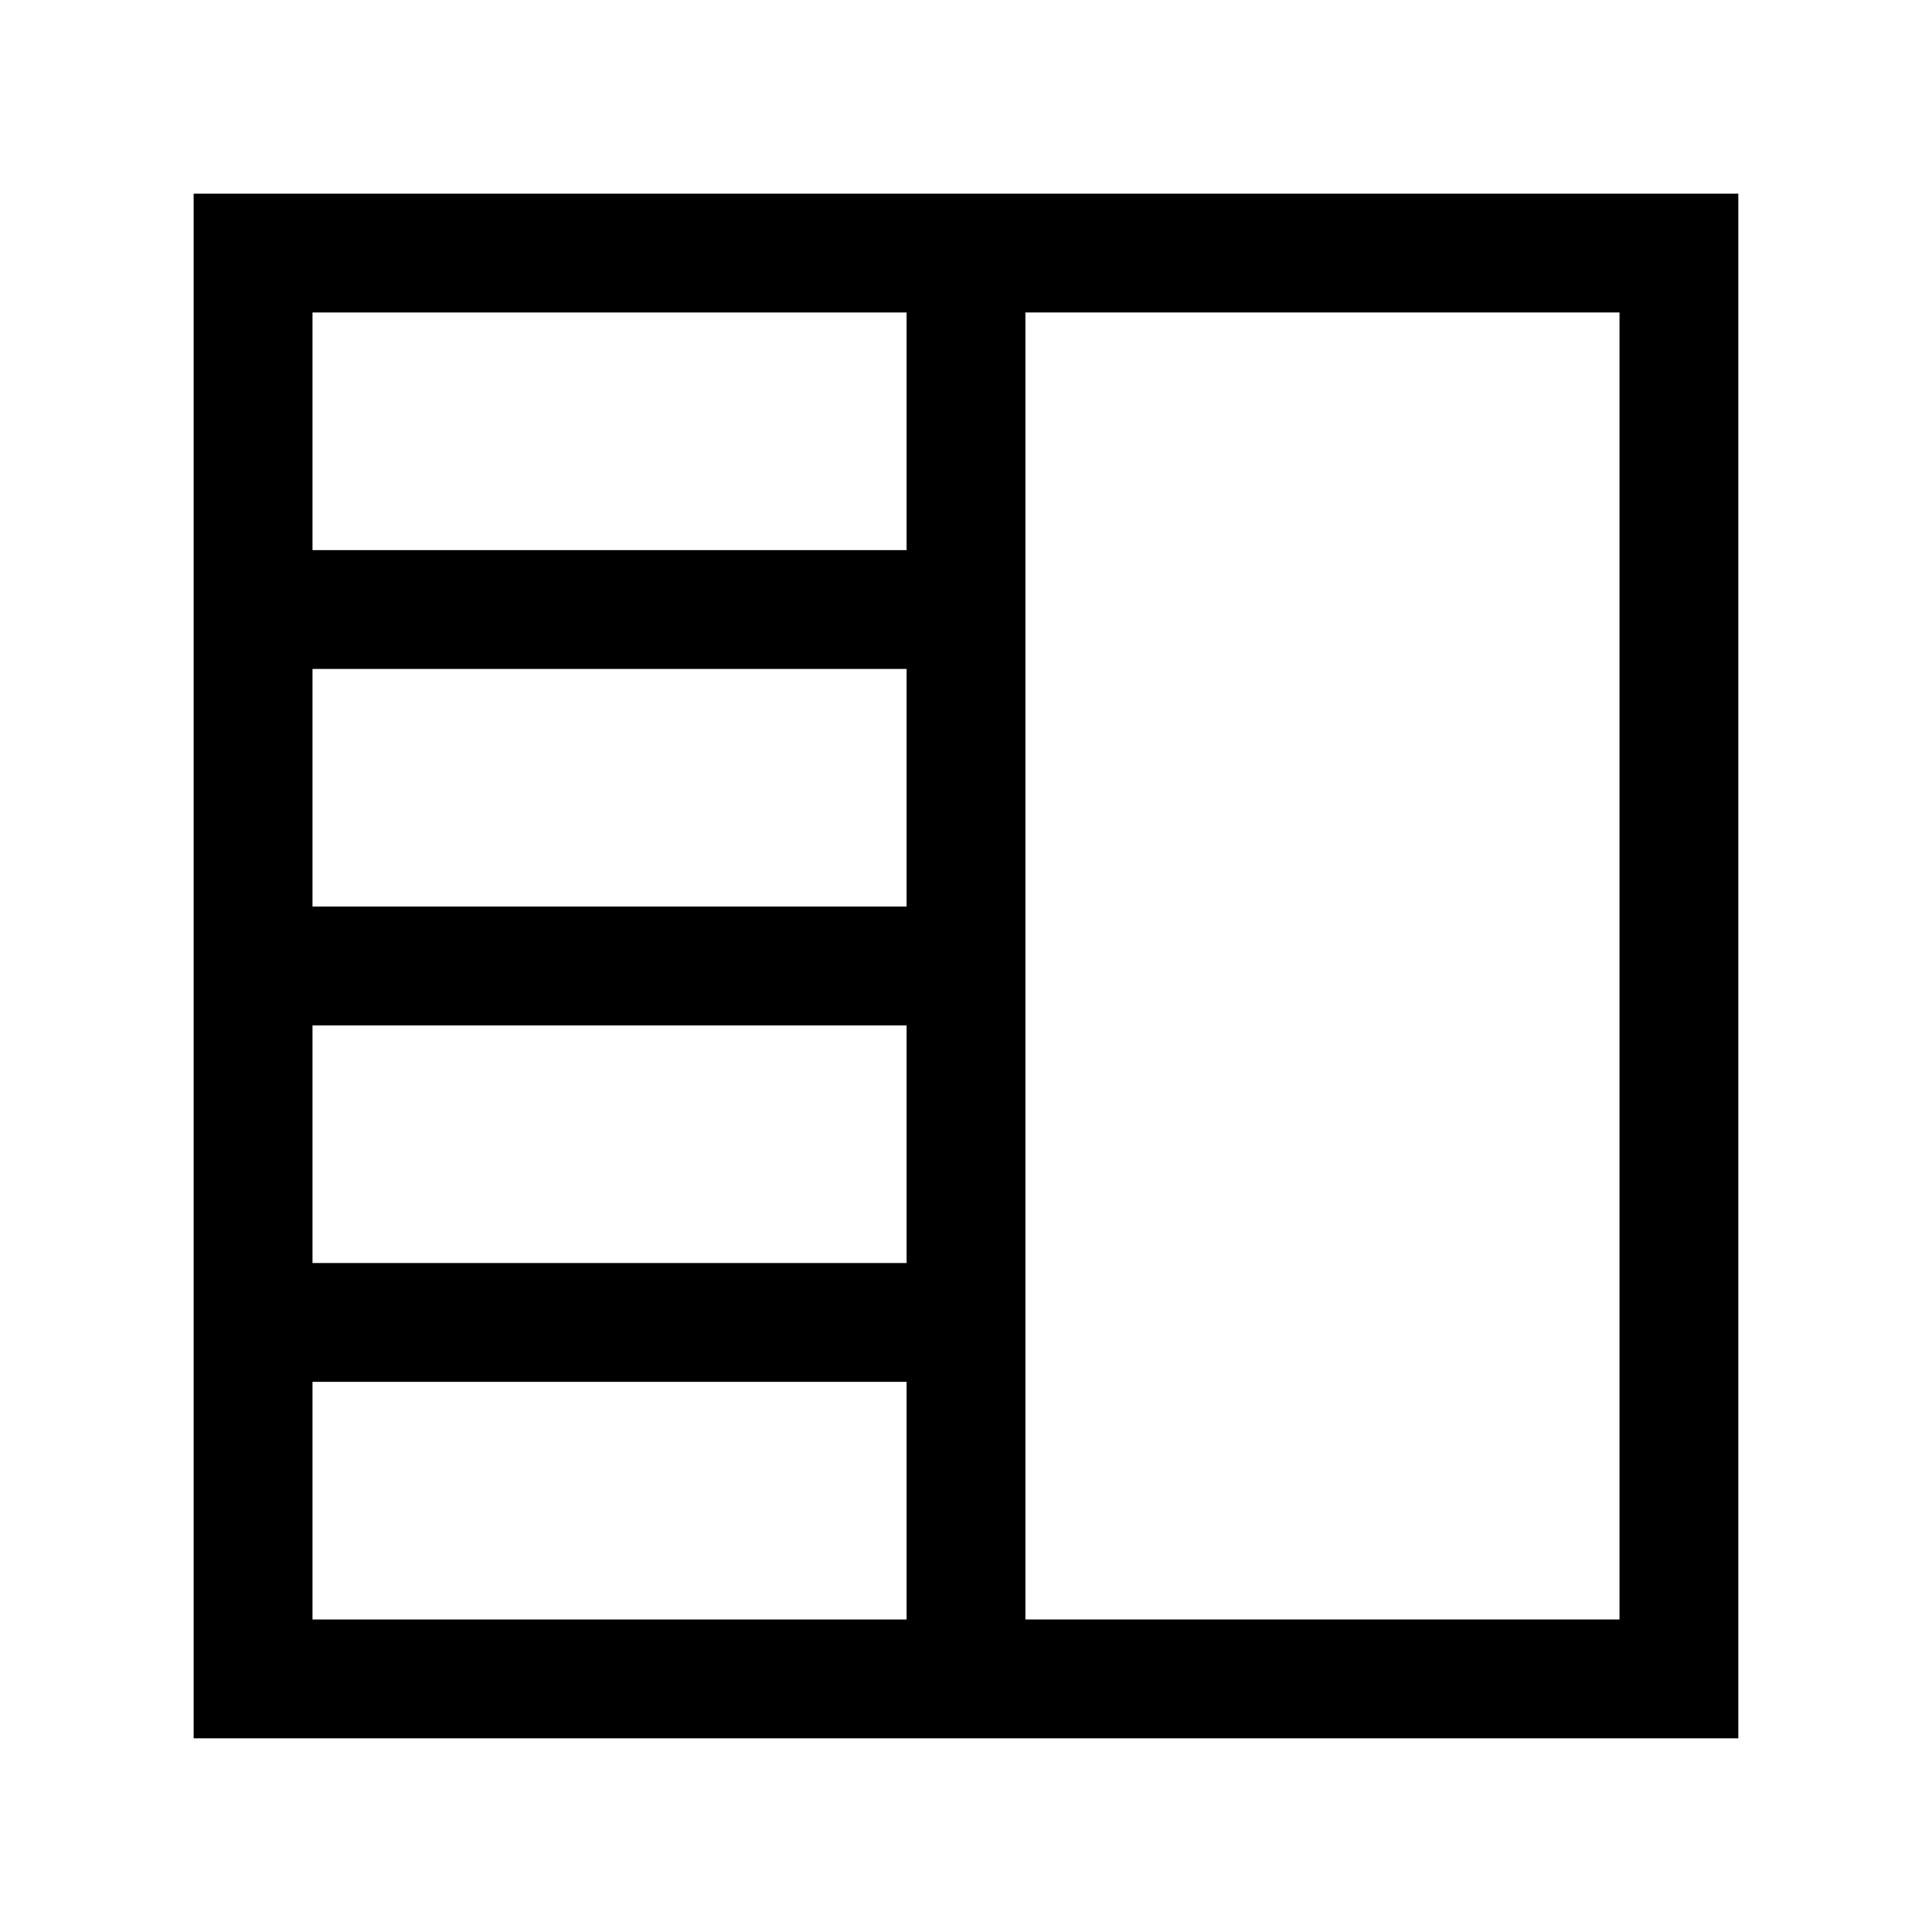 <?xml version="1.0" encoding="UTF-8"?>
<!-- Uploaded to: ICON Repo, www.svgrepo.com, Generator: ICON Repo Mixer Tools -->
<svg fill="#000000" width="800px" height="800px" version="1.1" viewBox="144 144 512 512" xmlns="http://www.w3.org/2000/svg">
 <path d="m400 195.32h-204.68v409.35h409.35v-409.35zm-15.746 377.86h-157.44v-62.977h157.44zm0-94.465h-157.44v-62.977h157.44zm0-94.465h-157.44v-62.977h157.44zm0-94.465h-157.44v-62.977h157.44zm188.93 283.39h-157.44v-346.37h157.44z"/>
</svg>